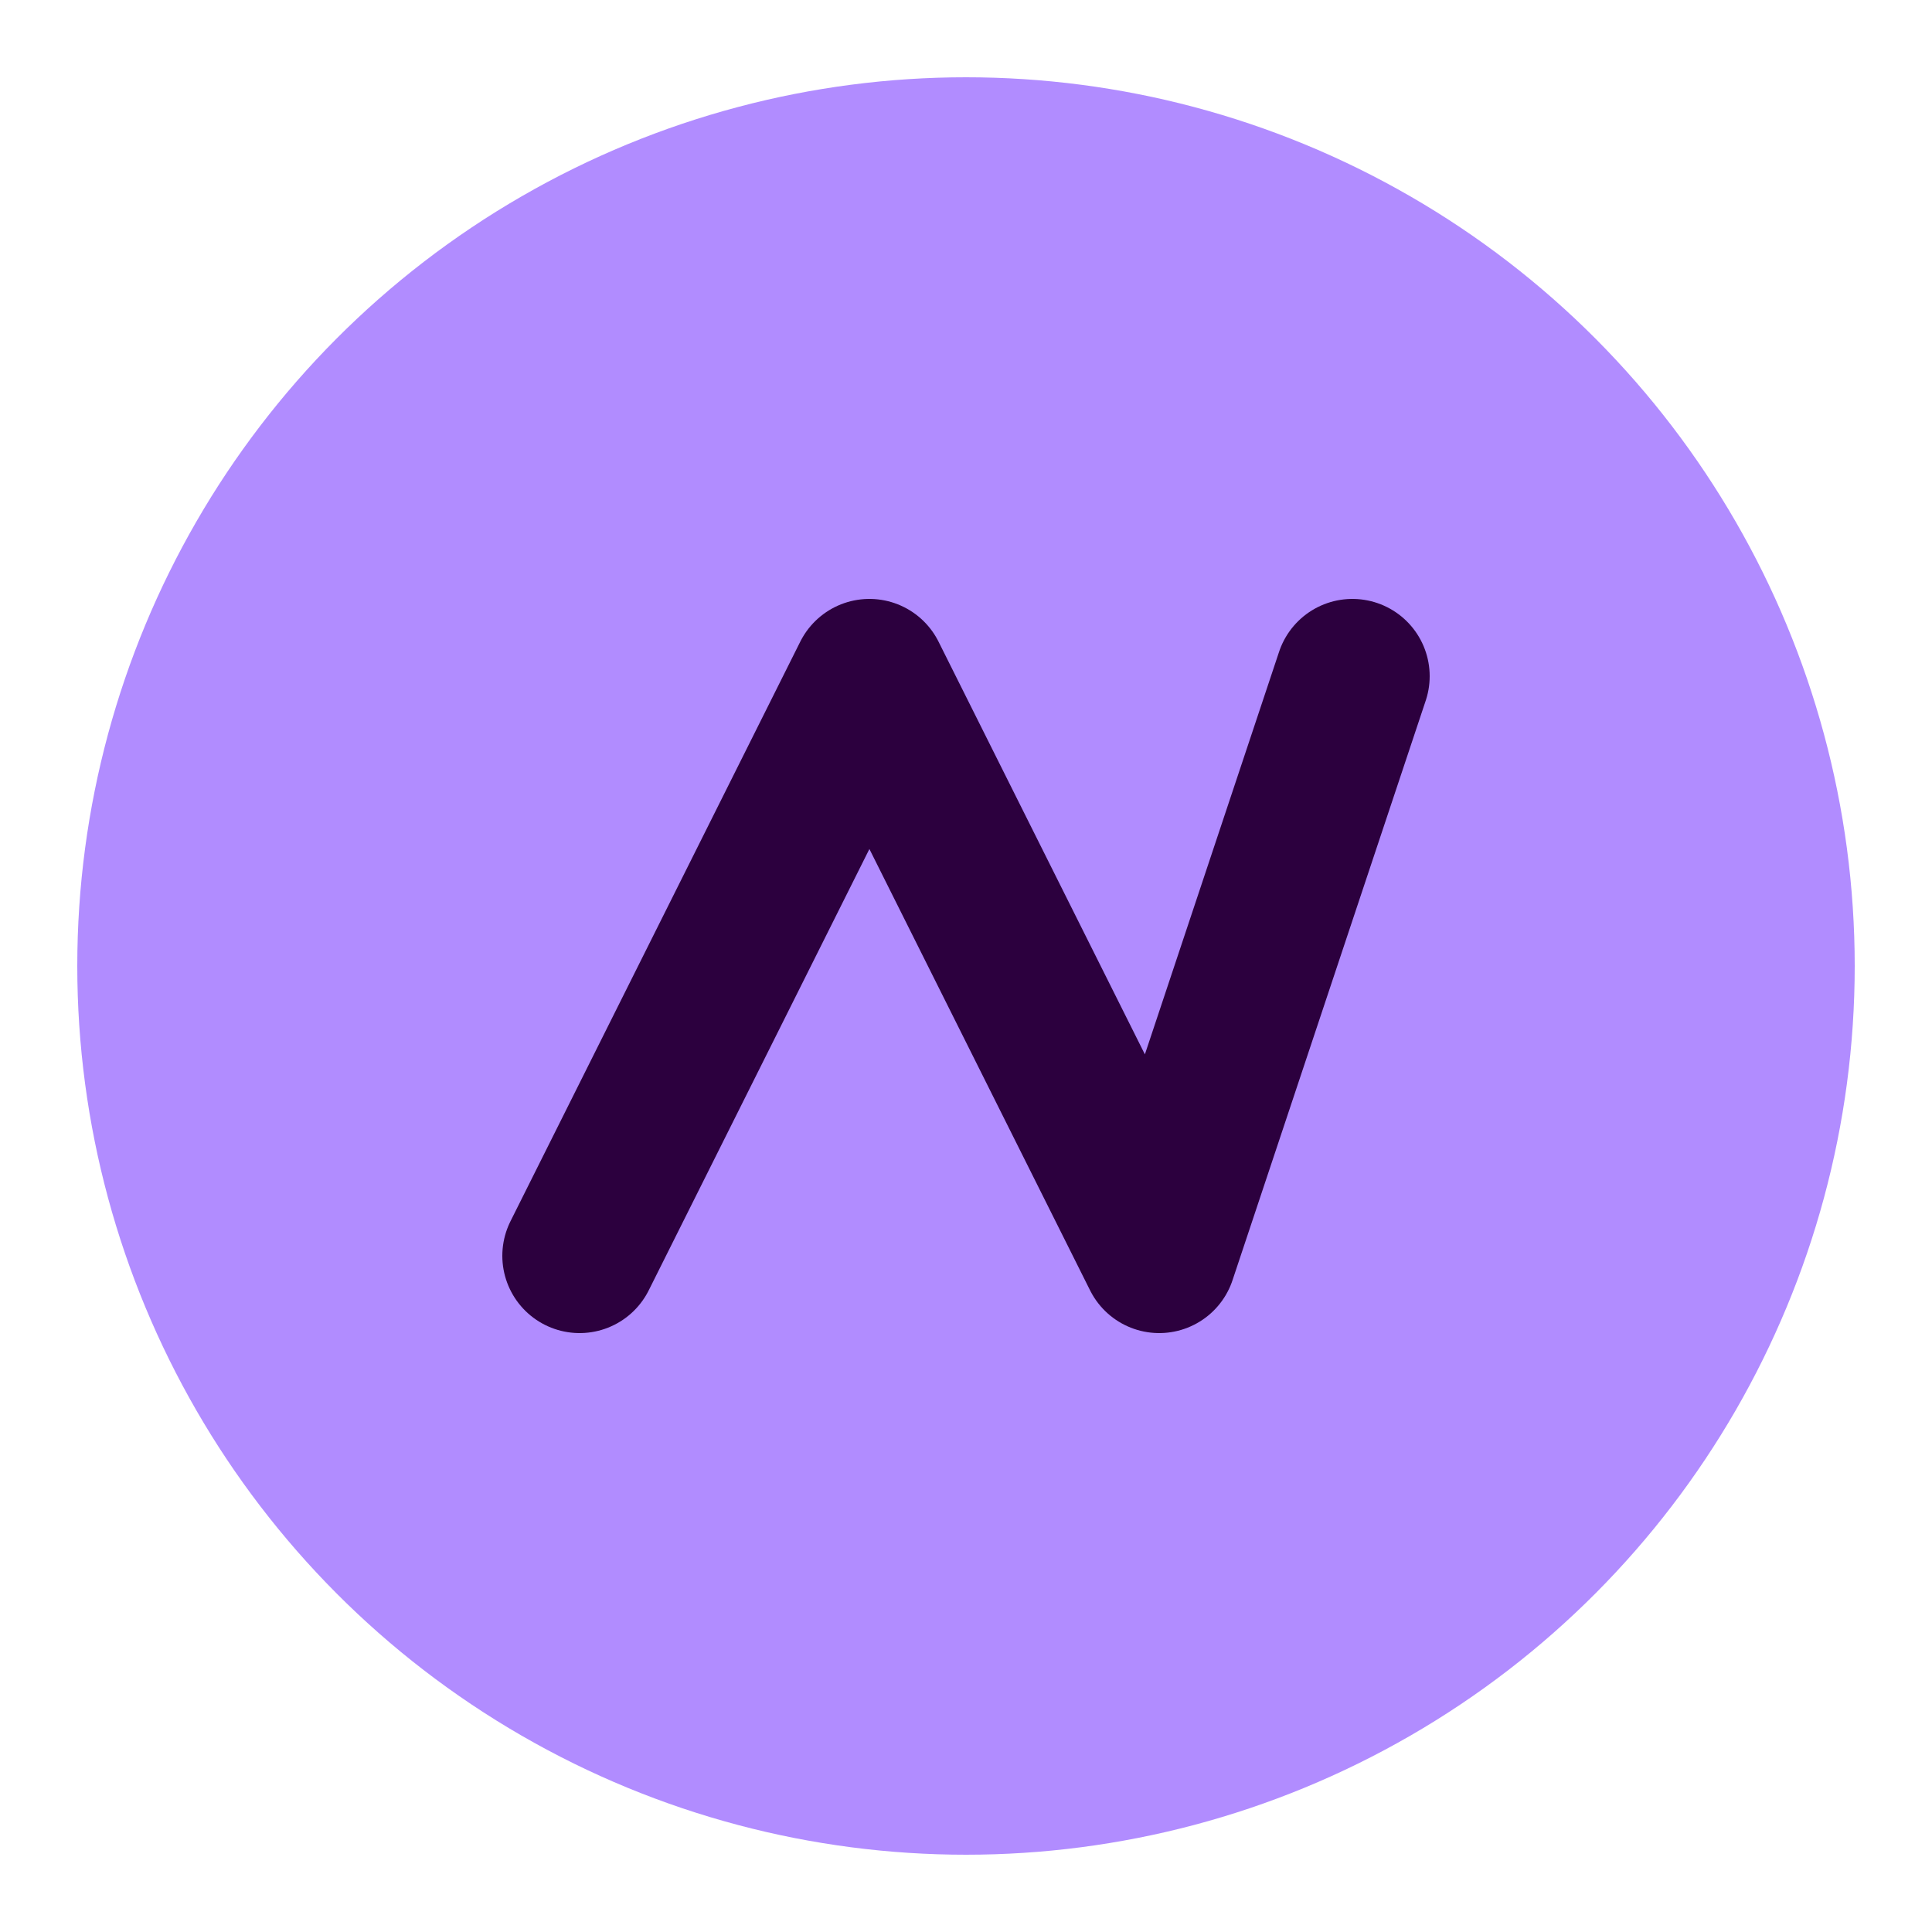 <svg xmlns="http://www.w3.org/2000/svg" viewBox="0 0 100 100">
  <circle cx="50" cy="50" r="46" fill="#b18cff" />
  <path d="M30,65 L45,35 L60,65 M70,35 L60,65" fill="none" stroke="#2c003e" stroke-width="8" stroke-linecap="round" stroke-linejoin="round" />
</svg> 